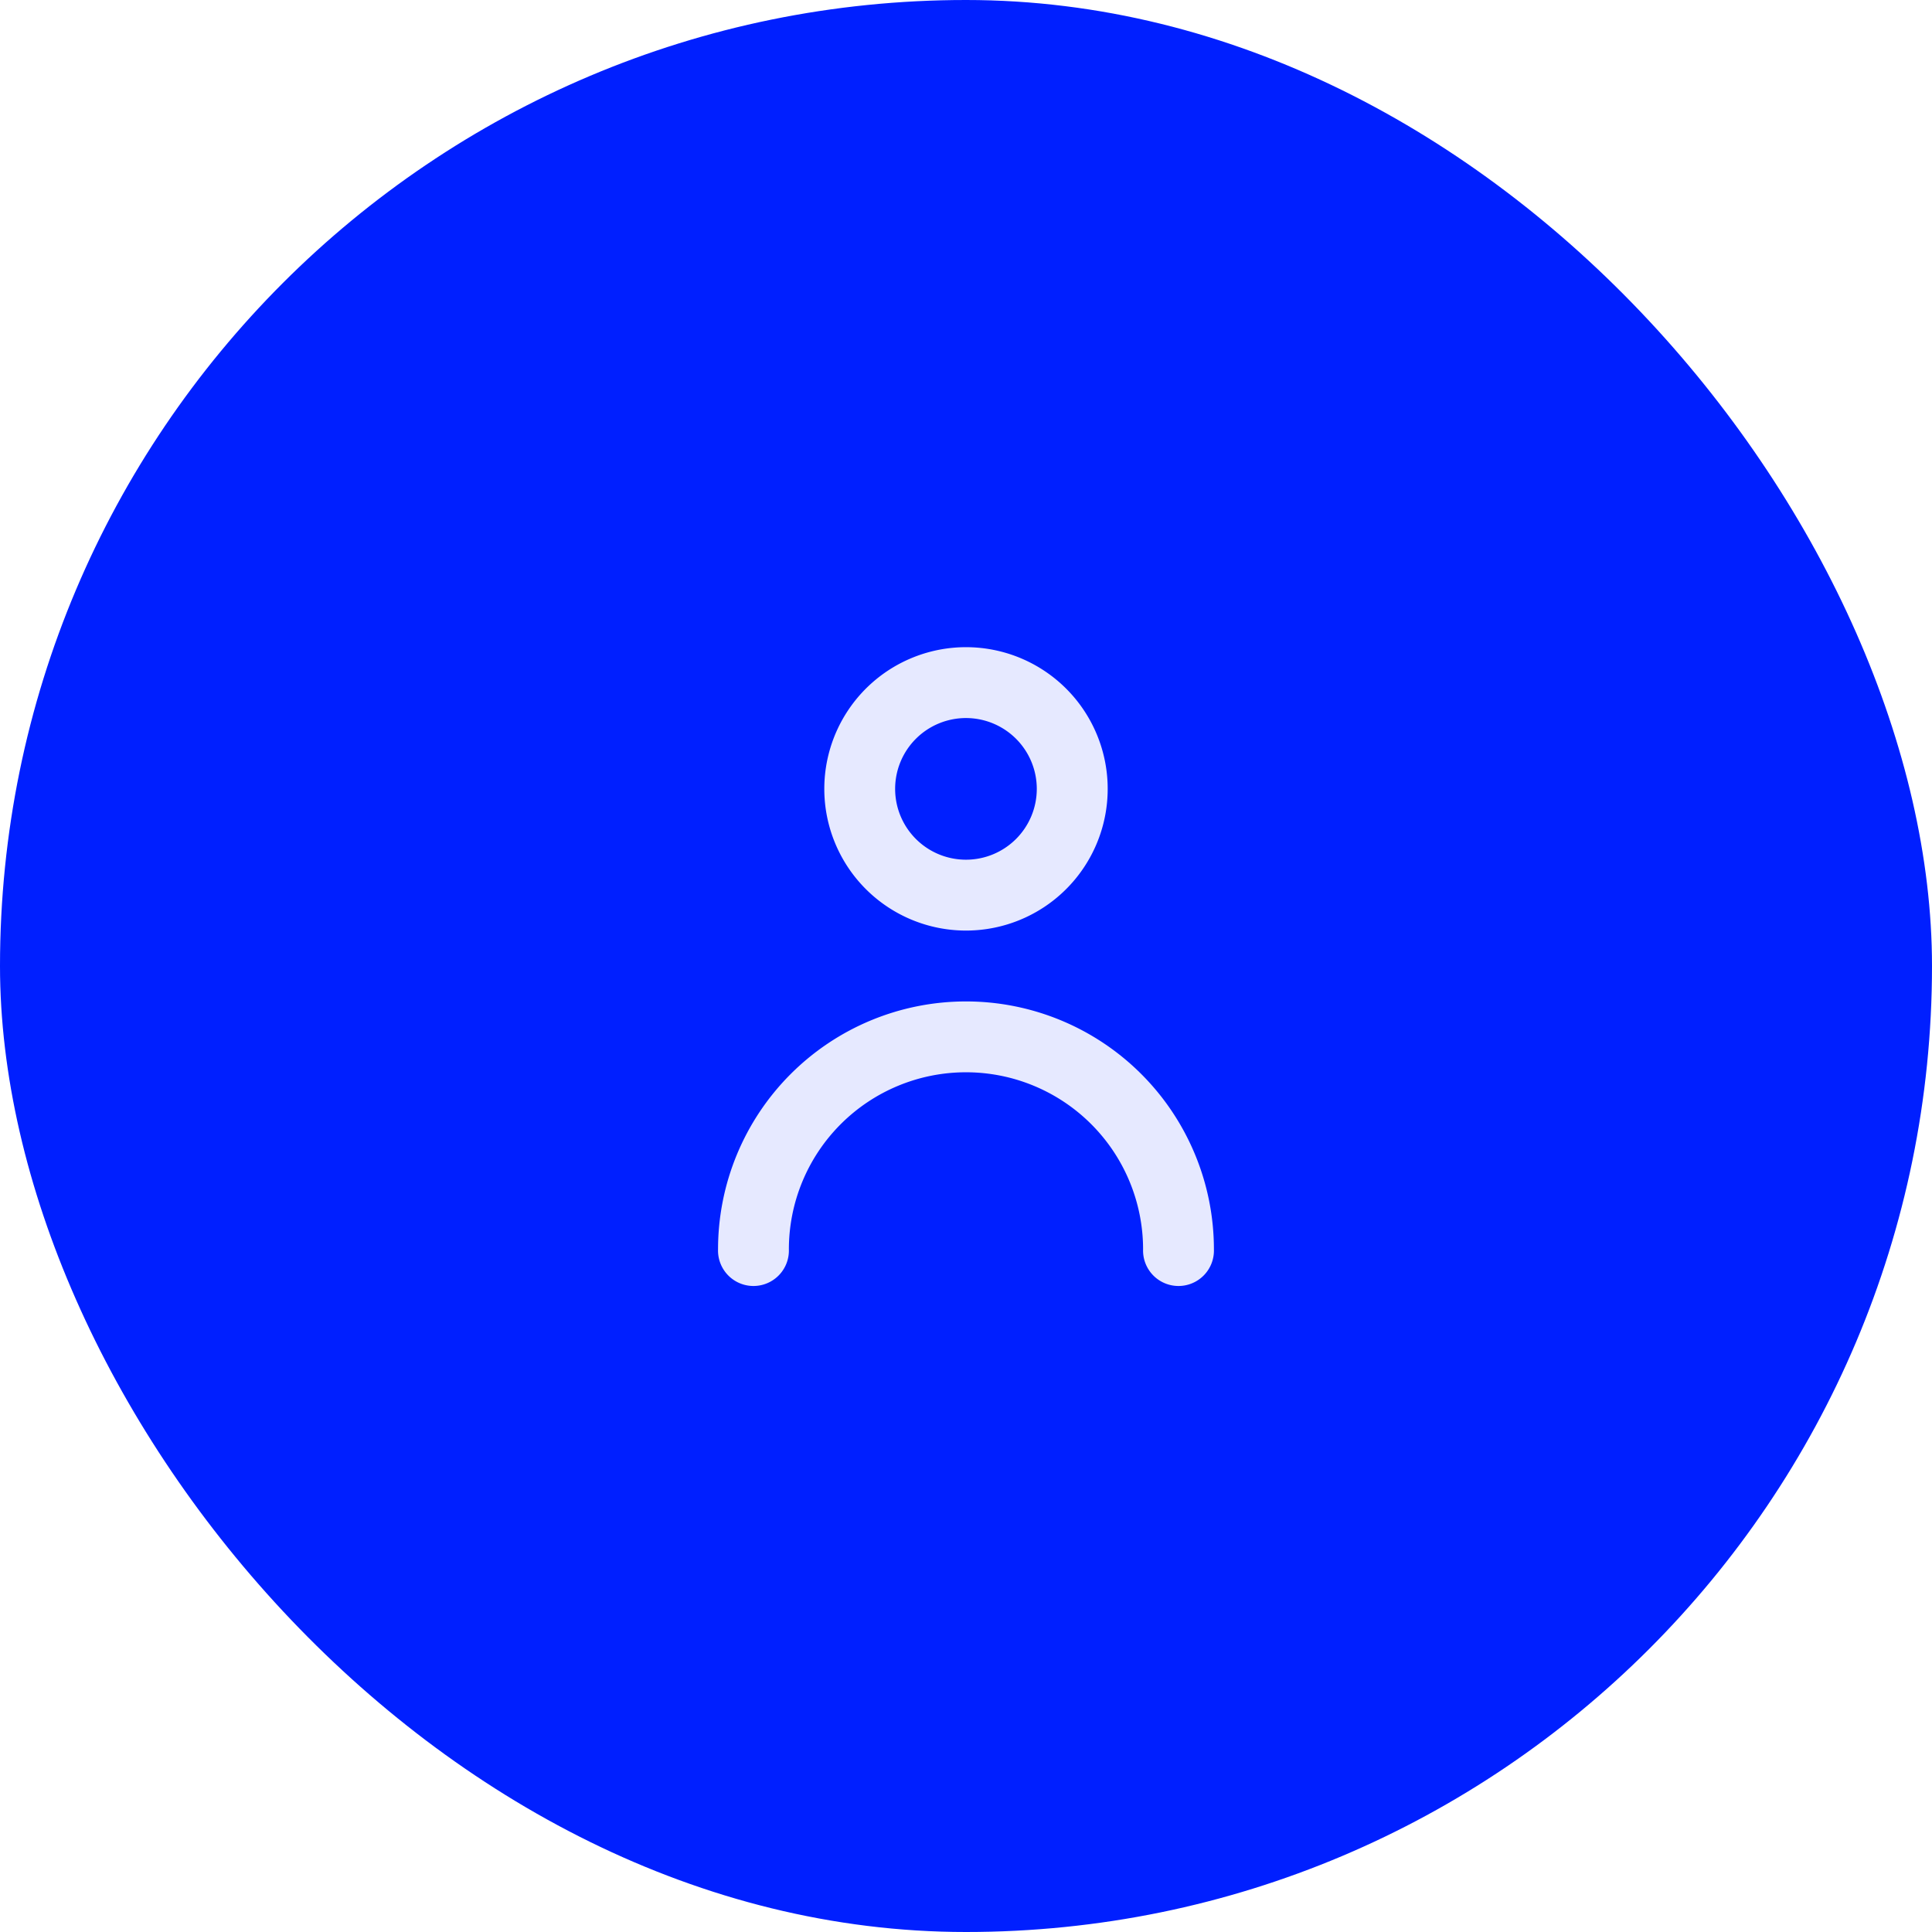 <svg xmlns="http://www.w3.org/2000/svg" width="50" height="50" viewBox="0 0 50 50"><rect width="50" height="50" rx="25" fill="#001fff"/><g transform="translate(14 14)"><rect width="22" height="22" fill="#e6e9ff" opacity="0"/><path d="M11.667,10.333A3.667,3.667,0,1,0,8,6.667,3.667,3.667,0,0,0,11.667,10.333Zm0-5.5A1.833,1.833,0,1,1,9.833,6.667,1.833,1.833,0,0,1,11.667,4.833Z" transform="translate(-0.667 -0.25)" fill="#e6e9ff"/><path d="M11.417,13A6.417,6.417,0,0,0,5,19.417a.917.917,0,1,0,1.833,0,4.583,4.583,0,0,1,9.167,0,.917.917,0,1,0,1.833,0A6.417,6.417,0,0,0,11.417,13Z" transform="translate(-0.417 -1.083)" fill="#e6e9ff"/></g></svg>